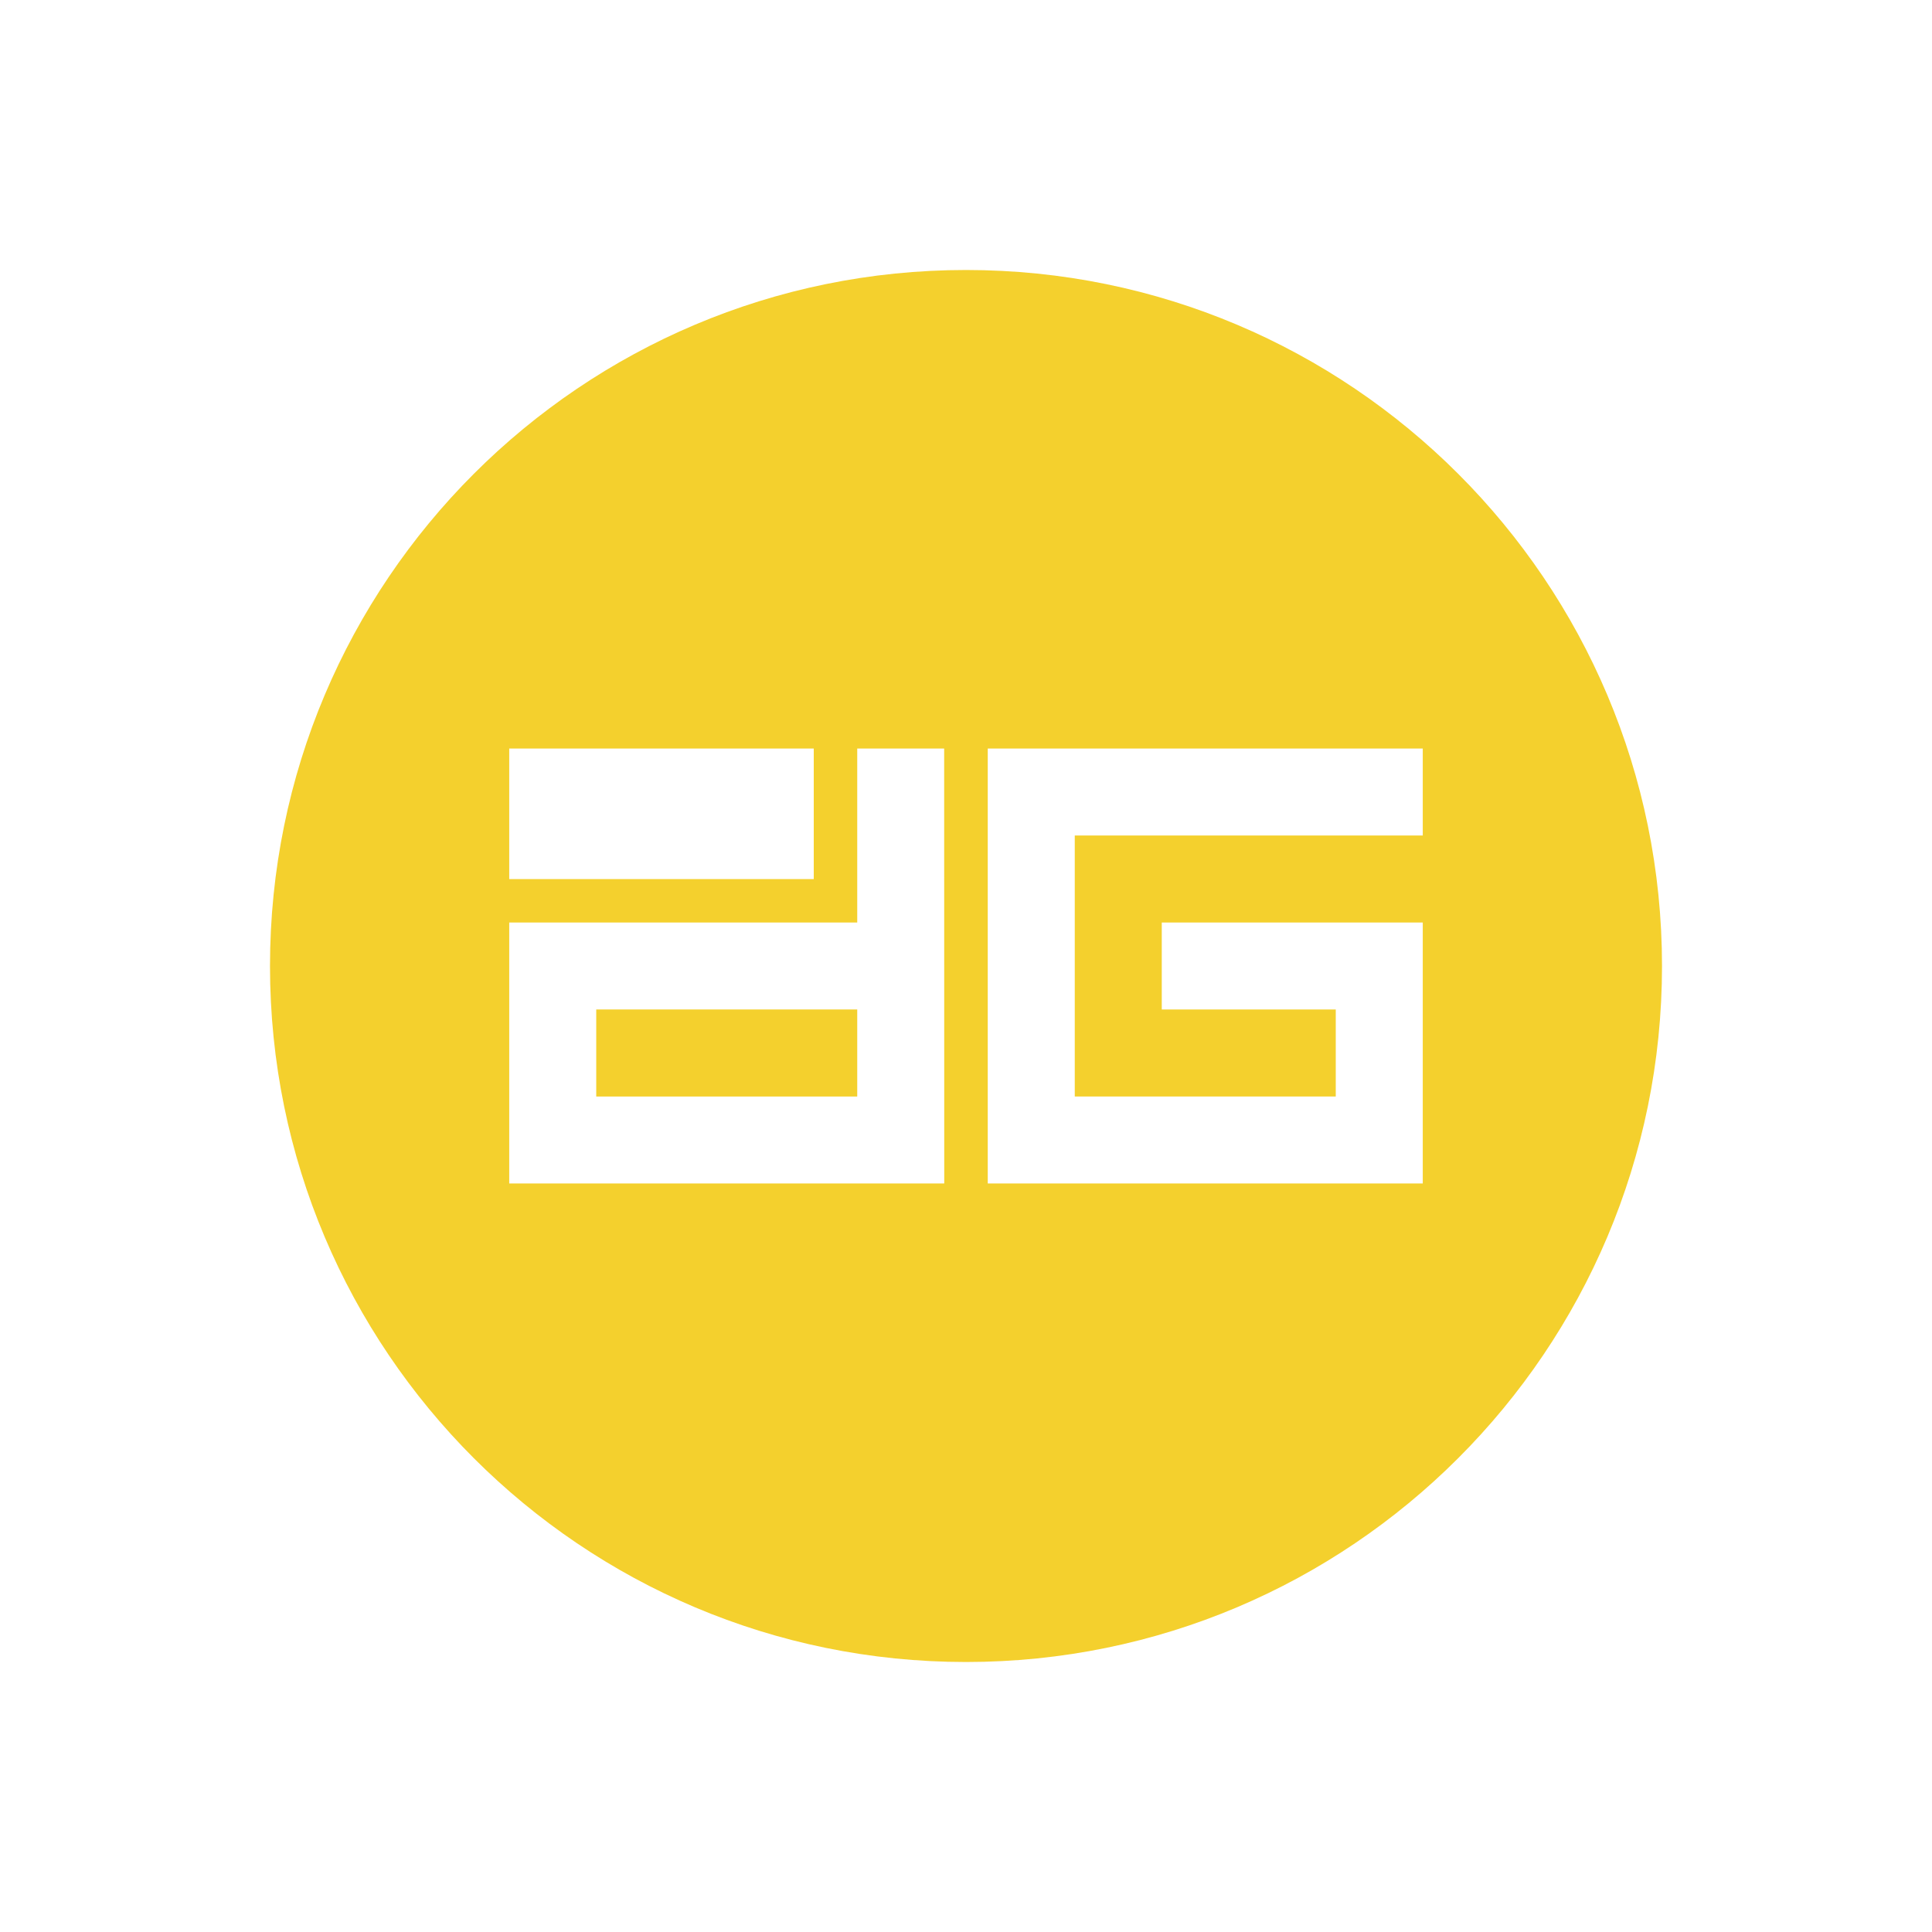 <svg id="Layer_1" data-name="Layer 1" xmlns="http://www.w3.org/2000/svg" viewBox="0 0 1000 1000"><defs><style>.cls-1,.cls-2{fill:#f4d02d;}.cls-2{fill-rule:evenodd;}</style></defs><rect class="cls-1" x="308.61" y="522.5" width="135.09" height="45.06"/><path class="cls-2" d="M500,139.75C301,139.75,139.75,301,139.75,500S301,860.25,500,860.25,860.25,699,860.25,500,699,139.75,500,139.75ZM263.58,387.43H421.2V455H263.58ZM488.74,612.57H263.58V477.5H443.7V387.43h45ZM736.42,432.44H556.3V567.56H691.39V522.5H601.33v-45H736.42V612.57H511.26V387.43H736.42Z"/></svg>